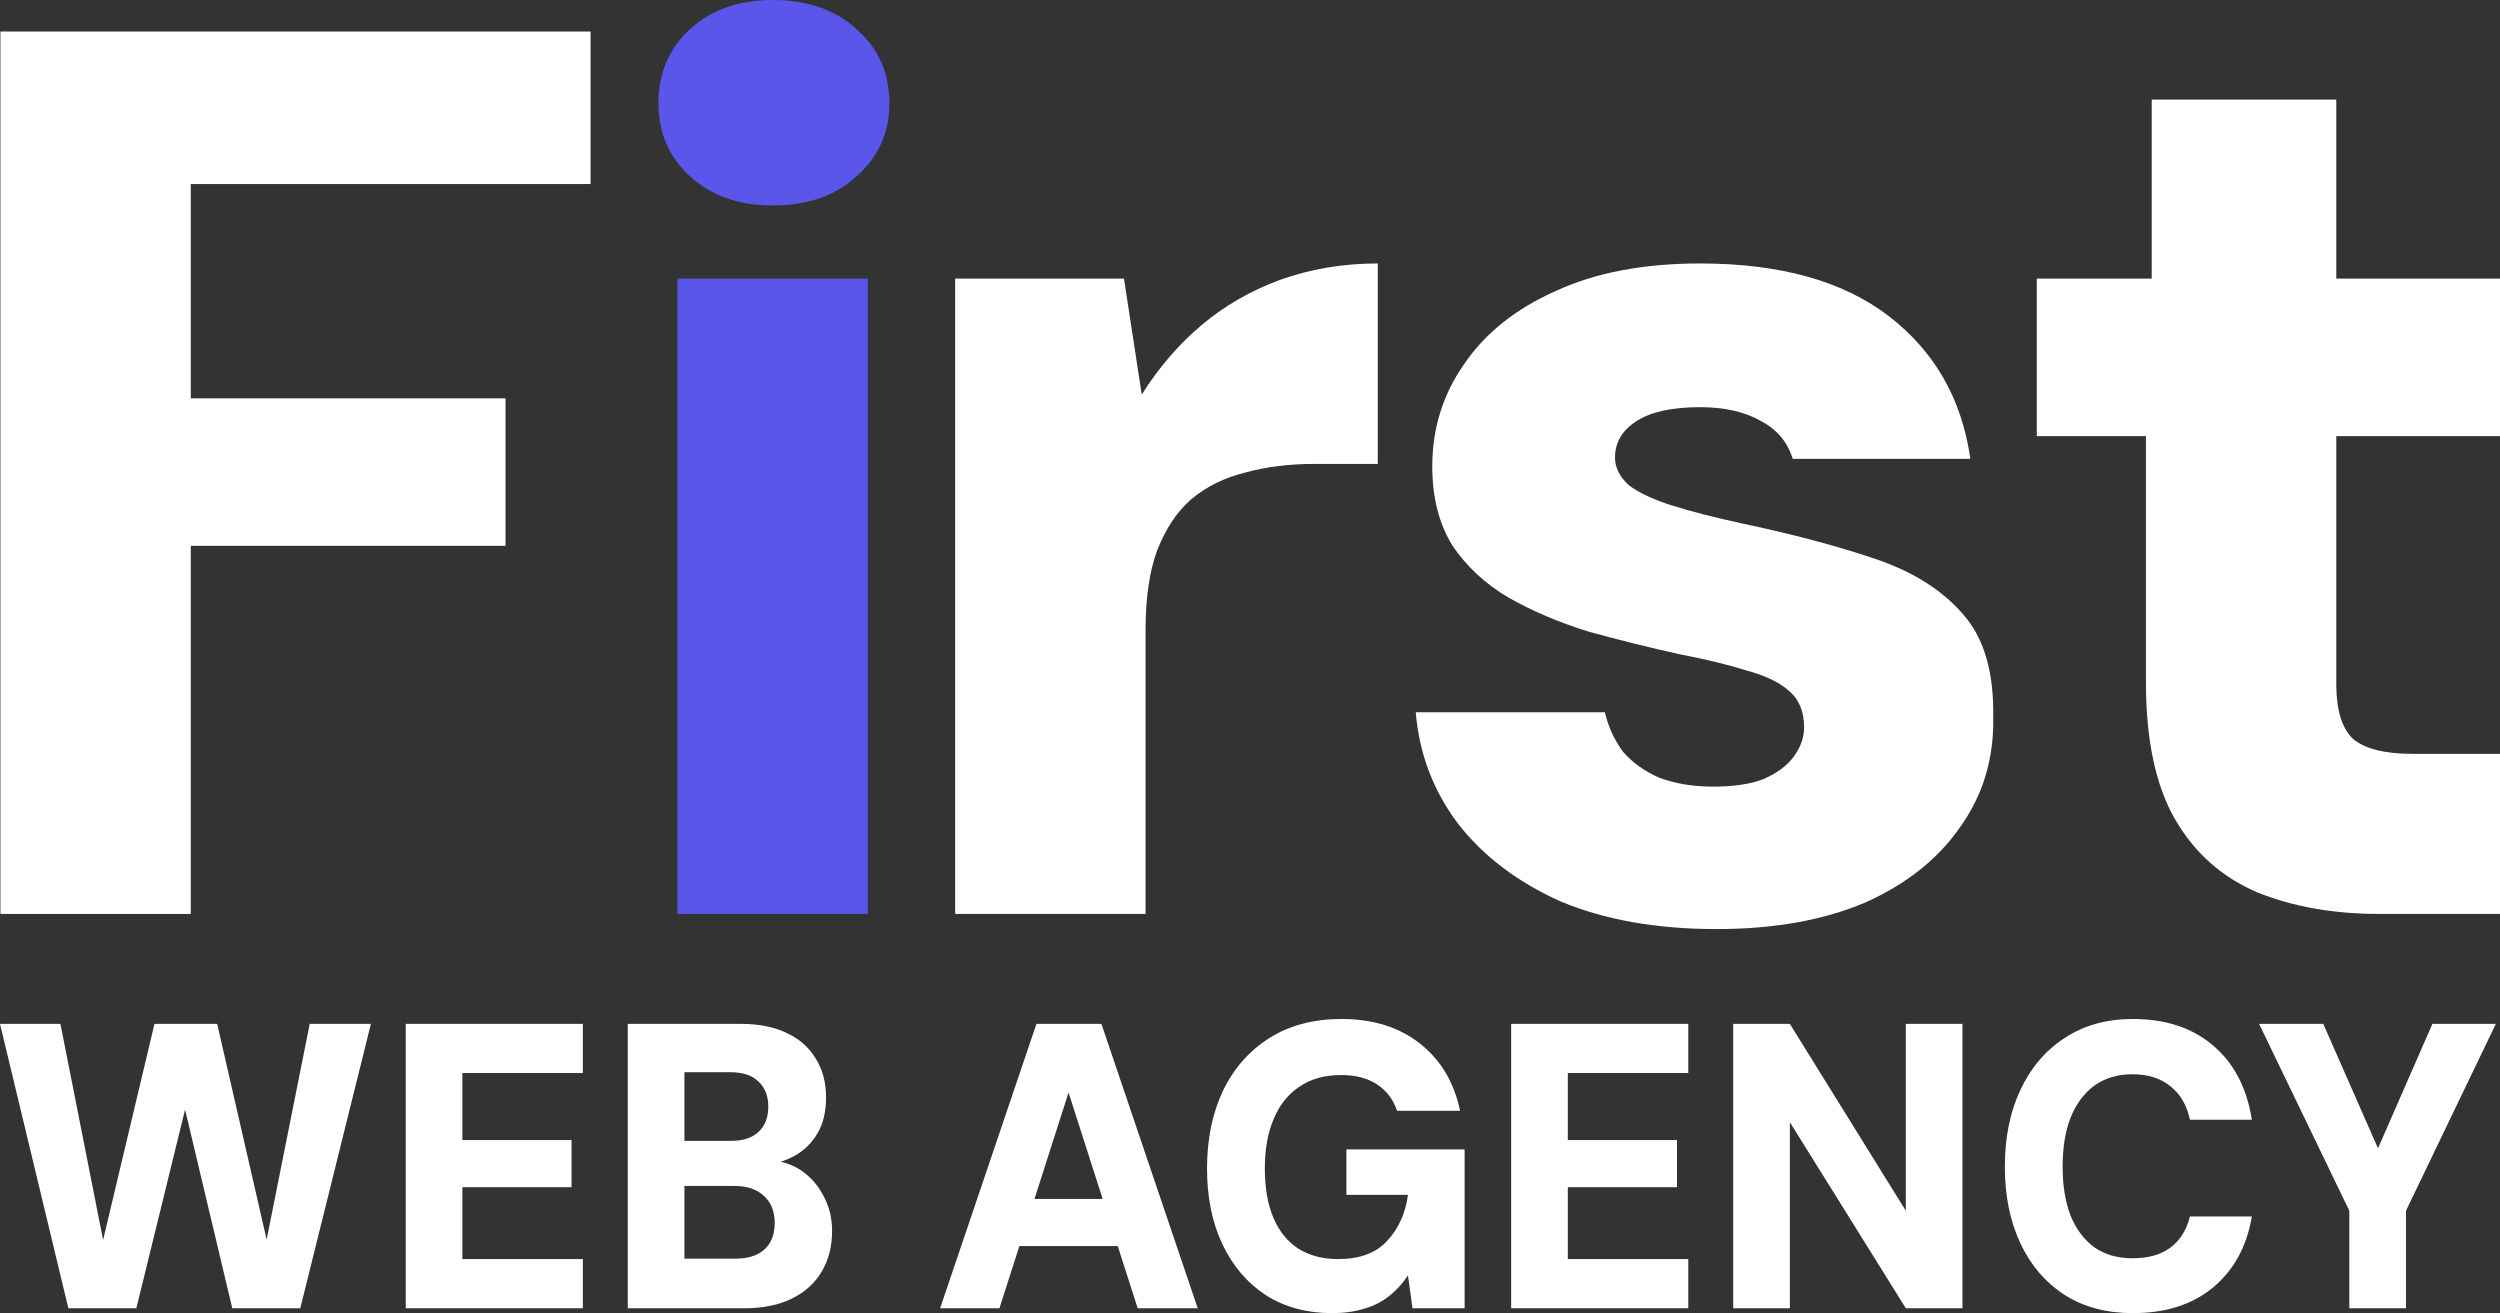 <svg width="99" height="52" viewBox="0 0 99 52" fill="none" xmlns="http://www.w3.org/2000/svg">
<rect x="0" y="0" width="99" height="52" fill="#333333" stroke="none"/>
<path d="M0.017 36.192V1.248H23.386V7.288H7.555V15.775H20.019V21.615H7.555V36.192H0.017Z" fill="white"/>
<path d="M26.827 36.192V11.032H34.365V36.192H26.827ZM30.596 8.137C29.256 8.137 28.167 7.754 27.33 6.989C26.492 6.223 26.073 5.258 26.073 4.093C26.073 2.895 26.492 1.914 27.33 1.148C28.167 0.383 29.256 0 30.596 0C31.97 0 33.075 0.383 33.913 1.148C34.784 1.914 35.22 2.895 35.22 4.093C35.22 5.258 34.784 6.223 33.913 6.989C33.075 7.754 31.97 8.137 30.596 8.137Z" fill="#5956E9"/>
<path d="M37.825 36.192V11.032H44.509L45.213 15.625C45.883 14.56 46.67 13.645 47.575 12.879C48.48 12.114 49.518 11.515 50.691 11.082C51.897 10.65 53.187 10.433 54.56 10.433V18.371H52.048C51.043 18.371 50.121 18.487 49.284 18.72C48.48 18.92 47.776 19.269 47.173 19.768C46.603 20.267 46.151 20.95 45.816 21.815C45.514 22.647 45.364 23.695 45.364 24.96V36.192H37.825Z" fill="white"/>
<path d="M67.975 36.791C65.596 36.791 63.536 36.425 61.793 35.693C60.085 34.927 58.728 33.896 57.723 32.598C56.751 31.3 56.198 29.835 56.064 28.205H63.552C63.686 28.771 63.921 29.286 64.256 29.752C64.624 30.185 65.11 30.534 65.713 30.801C66.35 31.034 67.053 31.15 67.824 31.15C68.662 31.15 69.332 31.05 69.834 30.851C70.37 30.618 70.772 30.318 71.04 29.952C71.308 29.586 71.442 29.203 71.442 28.804C71.442 28.172 71.242 27.689 70.84 27.356C70.471 27.023 69.918 26.757 69.181 26.557C68.444 26.325 67.556 26.108 66.517 25.909C65.311 25.642 64.105 25.343 62.899 25.01C61.726 24.644 60.671 24.195 59.733 23.662C58.828 23.13 58.091 22.447 57.522 21.615C56.986 20.75 56.718 19.702 56.718 18.47C56.718 16.973 57.136 15.625 57.974 14.427C58.812 13.195 60.018 12.23 61.592 11.531C63.167 10.799 65.077 10.433 67.322 10.433C70.504 10.433 73.001 11.132 74.81 12.53C76.619 13.928 77.691 15.808 78.026 18.171H70.99C70.789 17.505 70.37 17.006 69.734 16.673C69.097 16.307 68.293 16.124 67.322 16.124C66.216 16.124 65.378 16.307 64.809 16.673C64.239 17.039 63.954 17.522 63.954 18.121C63.954 18.52 64.139 18.886 64.507 19.219C64.909 19.519 65.479 19.785 66.216 20.018C66.953 20.251 67.858 20.484 68.93 20.717C70.974 21.149 72.732 21.615 74.207 22.115C75.714 22.614 76.887 23.346 77.725 24.311C78.562 25.243 78.964 26.607 78.931 28.404C78.964 30.035 78.529 31.483 77.624 32.748C76.753 34.012 75.496 35.011 73.855 35.743C72.213 36.442 70.253 36.791 67.975 36.791Z" fill="white"/>
<path d="M94.226 36.192C92.416 36.192 90.808 35.909 89.401 35.343C87.994 34.744 86.905 33.779 86.135 32.448C85.364 31.117 84.979 29.303 84.979 27.007V17.272H80.657V11.032H85.208V3.944H92.517V11.032H99V17.272H92.517V27.107C92.517 28.105 92.735 28.82 93.17 29.253C93.639 29.652 94.427 29.852 95.532 29.852H99V36.192H94.226Z" fill="white"/>
<path d="M2.707 51.807L0 40.545H2.393L4.083 49.104L6.117 40.545H8.6L10.559 49.088L12.265 40.545H14.688L11.891 51.807H9.198L7.329 43.94L5.399 51.807H2.707Z" fill="white"/>
<path d="M16.067 51.807V40.545H23.081V42.492H18.31V45.146H22.633V47.013H18.31V49.86H23.081V51.807H16.067Z" fill="white"/>
<path d="M24.86 51.807V40.545H29.332C30.06 40.545 30.673 40.668 31.171 40.915C31.67 41.151 32.049 41.489 32.308 41.929C32.577 42.358 32.712 42.867 32.712 43.457C32.712 44.026 32.597 44.503 32.368 44.889C32.139 45.275 31.834 45.57 31.456 45.774C31.087 45.978 30.678 46.101 30.229 46.144L30.468 45.951C30.957 45.972 31.386 46.112 31.755 46.369C32.124 46.627 32.413 46.964 32.622 47.383C32.842 47.79 32.951 48.241 32.951 48.734C32.951 49.345 32.817 49.882 32.547 50.343C32.278 50.804 31.884 51.163 31.366 51.421C30.847 51.678 30.219 51.807 29.481 51.807H24.86ZM27.103 49.844H29.107C29.606 49.844 29.99 49.726 30.259 49.49C30.538 49.243 30.678 48.89 30.678 48.428C30.678 47.967 30.533 47.608 30.244 47.35C29.965 47.093 29.576 46.964 29.078 46.964H27.103V49.844ZM27.103 45.178H28.943C29.422 45.178 29.785 45.06 30.035 44.825C30.294 44.589 30.424 44.256 30.424 43.827C30.424 43.398 30.294 43.066 30.035 42.83C29.785 42.583 29.416 42.46 28.928 42.46H27.103V45.178Z" fill="white"/>
<path d="M37.229 51.807L41.043 40.545H43.616L47.43 51.807H45.052L42.315 43.264L39.578 51.807H37.229ZM38.889 49.345L39.488 47.479H44.977L45.56 49.345H38.889Z" fill="white"/>
<path d="M52.749 52C51.752 52 50.88 51.764 50.132 51.292C49.394 50.809 48.82 50.139 48.412 49.281C48.003 48.423 47.798 47.42 47.798 46.273C47.798 45.114 48.008 44.09 48.427 43.2C48.855 42.309 49.468 41.612 50.266 41.108C51.064 40.604 52.016 40.352 53.123 40.352C54.369 40.352 55.401 40.674 56.219 41.317C57.047 41.961 57.58 42.851 57.819 43.988H55.322C55.172 43.538 54.908 43.189 54.529 42.942C54.16 42.696 53.686 42.572 53.108 42.572C52.45 42.572 51.897 42.728 51.448 43.039C50.999 43.339 50.66 43.768 50.431 44.326C50.201 44.873 50.087 45.522 50.087 46.273C50.087 47.045 50.201 47.699 50.431 48.235C50.66 48.772 50.994 49.179 51.433 49.458C51.872 49.726 52.39 49.86 52.988 49.86C53.846 49.86 54.494 49.619 54.933 49.136C55.382 48.654 55.656 48.048 55.755 47.318H53.317V45.516H57.999V51.807H55.935L55.755 50.504C55.546 50.825 55.297 51.099 55.008 51.324C54.728 51.55 54.399 51.716 54.02 51.823C53.651 51.941 53.228 52 52.749 52Z" fill="white"/>
<path d="M59.842 51.807V40.545H66.856V42.492H62.085V45.146H66.408V47.013H62.085V49.86H66.856V51.807H59.842Z" fill="white"/>
<path d="M68.635 51.807V40.545H70.878L75.47 47.946V40.545H77.713V51.807H75.47L70.878 44.438V51.807H68.635Z" fill="white"/>
<path d="M84.462 52C83.415 52 82.513 51.759 81.755 51.276C80.997 50.783 80.414 50.102 80.005 49.233C79.596 48.353 79.392 47.345 79.392 46.208C79.392 45.05 79.596 44.036 80.005 43.167C80.414 42.288 80.997 41.602 81.755 41.108C82.513 40.604 83.415 40.352 84.462 40.352C85.758 40.352 86.815 40.701 87.633 41.398C88.46 42.095 88.974 43.076 89.174 44.342H86.721C86.601 43.773 86.347 43.334 85.958 43.023C85.569 42.701 85.065 42.54 84.447 42.54C83.859 42.54 83.355 42.69 82.936 42.99C82.528 43.291 82.214 43.715 81.994 44.261C81.785 44.798 81.68 45.447 81.68 46.208C81.68 46.948 81.785 47.592 81.994 48.139C82.214 48.675 82.528 49.093 82.936 49.394C83.355 49.683 83.859 49.828 84.447 49.828C85.065 49.828 85.564 49.689 85.943 49.41C86.332 49.12 86.591 48.707 86.721 48.171H89.174C88.974 49.361 88.46 50.3 87.633 50.986C86.815 51.662 85.758 52 84.462 52Z" fill="white"/>
<path d="M93.033 51.807V47.946L89.459 40.545H92.001L94.379 45.951H93.96L96.324 40.545H98.836L95.277 47.946V51.807H93.033Z" fill="white"/>
</svg>
